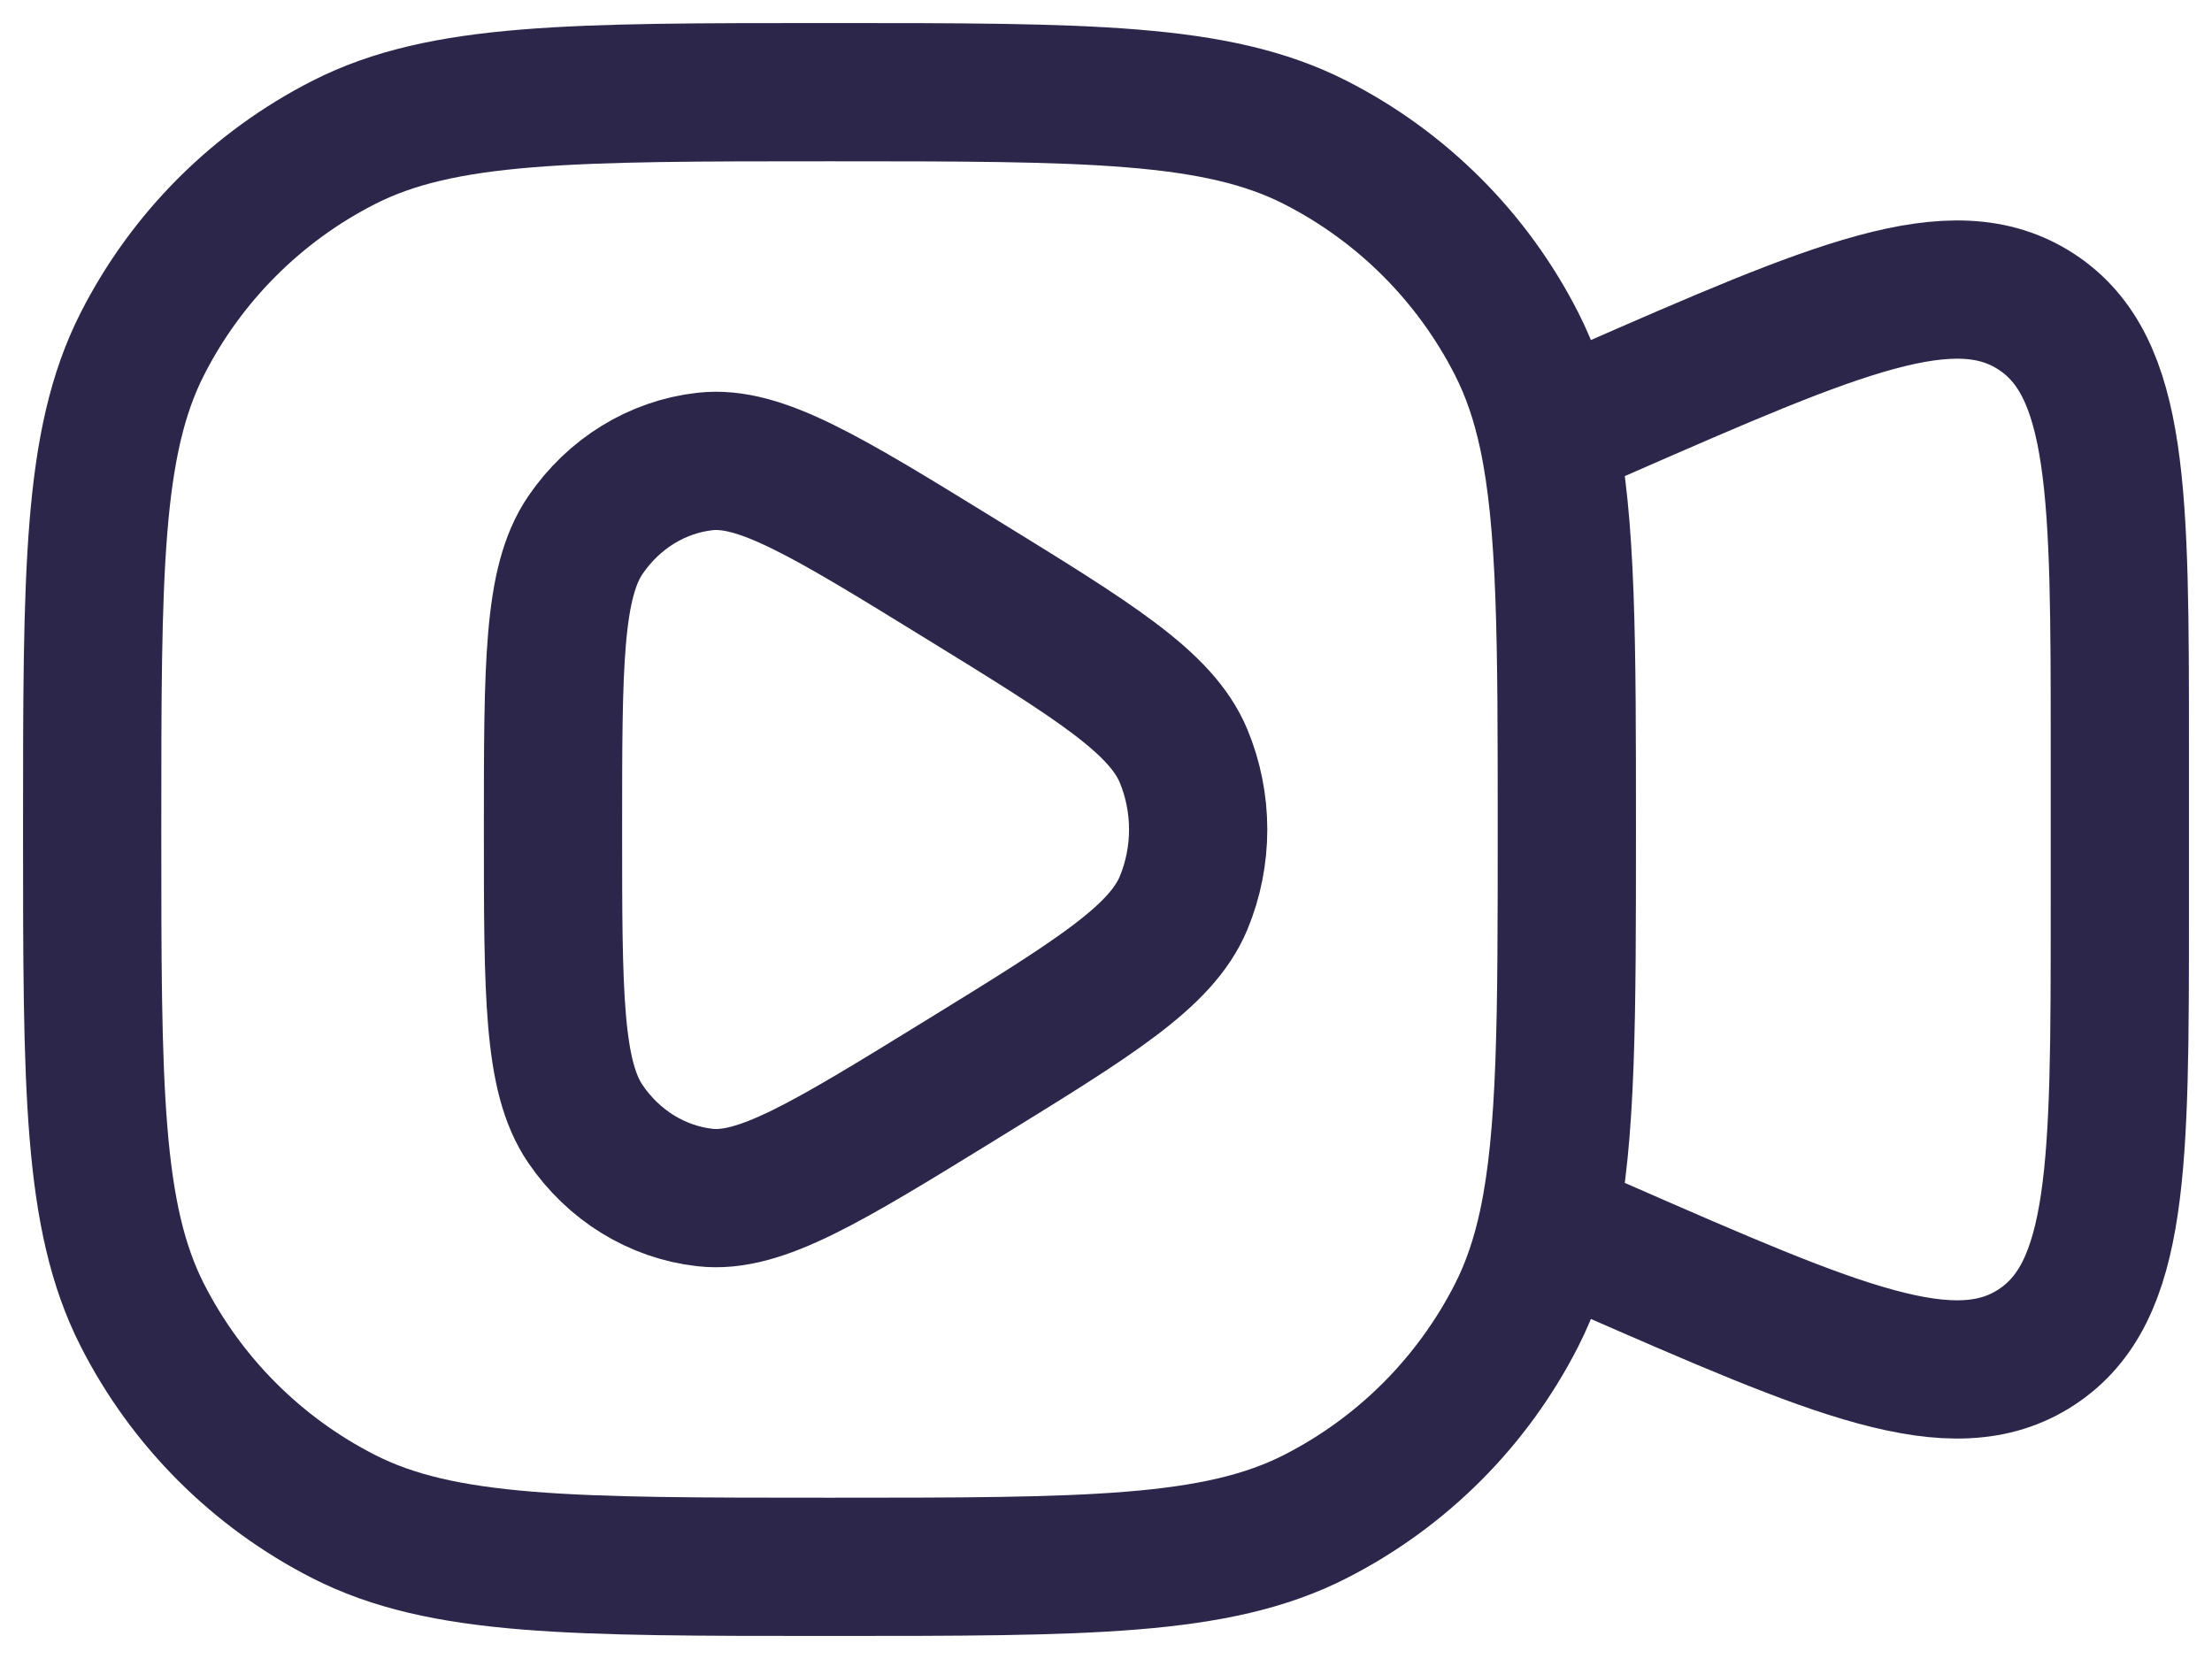 <svg width="24" height="18" viewBox="0 0 24 18" fill="none" xmlns="http://www.w3.org/2000/svg">
<path d="M16.793 4.711C17 5.677 17 6.971 17 9C17 11.029 17 12.322 16.793 13.288M16.793 4.711C16.714 4.344 16.605 4.025 16.455 3.73C15.976 2.789 15.211 2.024 14.27 1.545C13.2 1 11.8 1 9 1C6.2 1 4.8 1 3.73 1.545C2.789 2.024 2.024 2.789 1.545 3.73C1 4.8 1 6.2 1 9C1 11.8 1 13.2 1.545 14.27C2.024 15.211 2.789 15.976 3.73 16.455C4.8 17 6.2 17 9 17C11.8 17 13.2 17 14.27 16.455C15.211 15.976 15.976 15.211 16.455 14.27C16.605 13.975 16.714 13.655 16.793 13.288M16.793 4.711L17 4.622L17.398 4.448C19.926 3.343 21.19 2.791 22.095 3.383C23 3.975 23 5.354 23 8.113V9.887C23 12.646 23 14.025 22.095 14.617C21.19 15.209 19.926 14.657 17.398 13.552L17 13.378L16.793 13.288M6 9C6 7.214 6 6.321 6.352 5.805C6.659 5.355 7.13 5.065 7.65 5.007C8.245 4.94 8.97 5.386 10.421 6.279C11.872 7.172 12.597 7.618 12.841 8.201C13.053 8.71 13.053 9.29 12.841 9.799C12.597 10.382 11.872 10.828 10.421 11.721C8.97 12.614 8.245 13.06 7.65 12.993C7.13 12.935 6.659 12.645 6.352 12.195C6 11.679 6 10.786 6 9Z" stroke="#2D264B" stroke-width="1.5"/>
</svg>
